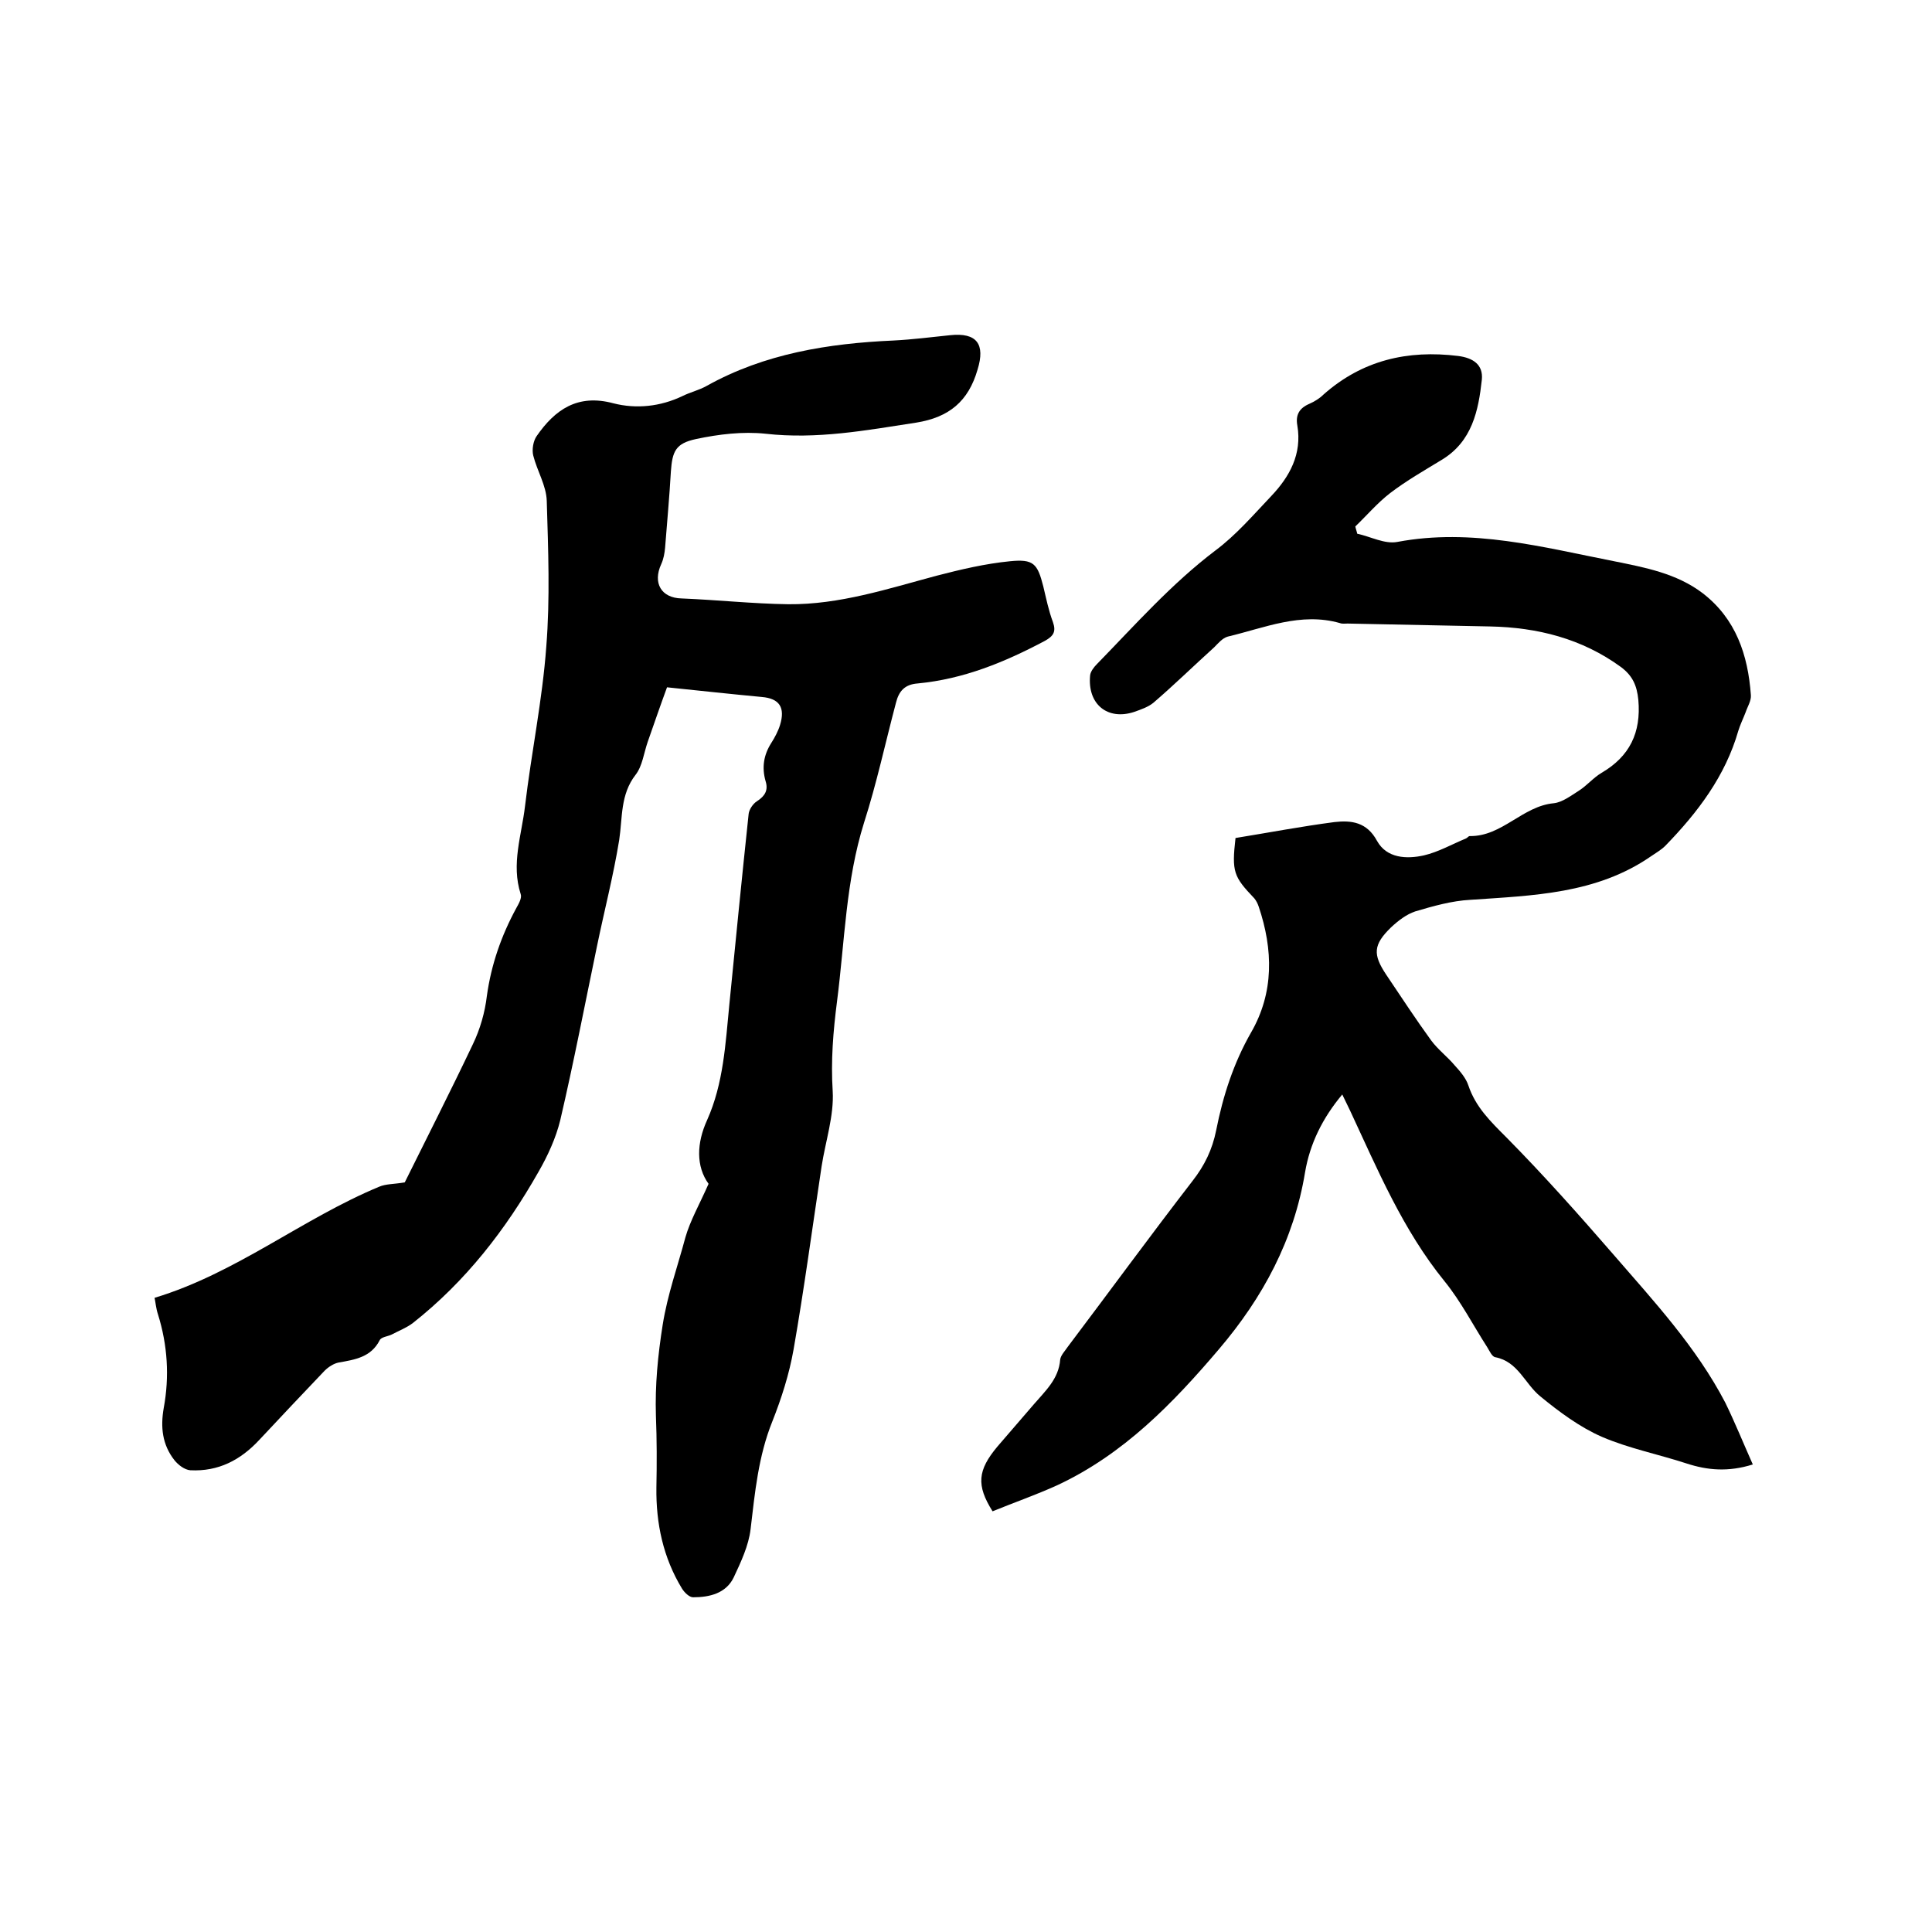 <svg enable-background="new 0 0 400 400" viewBox="0 0 400 400" xmlns="http://www.w3.org/2000/svg"><path d="m146.7 245.1c-2.6-3.6-2.5-8.4-.3-13.2 3.4-7.6 3.8-15.8 4.6-23.9 1.3-13.2 2.6-26.3 4-39.5.1-.9.9-2.1 1.7-2.6 1.7-1.1 2.4-2.3 1.8-4.2-.8-2.8-.4-5.4 1.2-7.9.7-1.1 1.4-2.4 1.8-3.7 1.1-3.6-.1-5.5-3.8-5.8-6.4-.6-12.8-1.3-19.6-2-1.4 3.8-2.7 7.6-4 11.3-.8 2.3-1.1 5-2.5 6.8-3.2 4.1-2.7 8.9-3.4 13.5-1.2 7.4-3.1 14.7-4.6 22-2.5 12-4.8 24-7.6 36-.9 3.7-2.6 7.4-4.5 10.7-6.8 12-15.1 22.7-26 31.3-1.3 1-2.9 1.6-4.4 2.4-.8.4-2.2.5-2.5 1.2-1.8 3.5-5.1 4-8.5 4.6-1 .2-2.1.9-2.9 1.7-4.5 4.7-9 9.5-13.5 14.3-3.9 4.2-8.5 6.6-14.3 6.3-1.2-.1-2.5-1.1-3.3-2.1-2.5-3.2-2.9-6.8-2.2-10.8 1.2-6.5.8-13-1.2-19.4-.4-1.2-.5-2.5-.7-3.4 16.9-5.1 30.6-16.4 46.5-23 1.4-.6 2.9-.5 5.3-.9 4.4-8.9 9.4-18.7 14.1-28.6 1.5-3.1 2.5-6.6 2.9-10 .9-6.5 3-12.5 6.1-18.2.5-.9 1.2-2.1.9-2.9-2-6.2.2-12.2.9-18.2 1.3-11 3.6-22 4.4-33 .8-10 .4-20.1.1-30.2-.1-3.2-2-6.2-2.8-9.4-.3-1.2 0-3 .7-4 3.8-5.5 8.5-8.8 15.9-6.8 4.7 1.2 9.7.7 14.3-1.5 1.6-.8 3.4-1.2 5-2.1 12-6.7 25.2-8.8 38.7-9.4 3.9-.2 7.8-.7 11.7-1.1 5.6-.6 7.3 1.9 5.7 7.1-1.9 6.6-5.9 9.9-12.7 11-10.4 1.6-20.6 3.5-31.2 2.3-4.7-.5-9.7.1-14.4 1.1-4.2.9-4.9 2.5-5.2 6.7-.3 5.3-.8 10.6-1.2 15.8-.1 1.1-.3 2.3-.8 3.4-1.8 3.9 0 7 4.2 7.1 7.4.3 14.8 1.1 22.1 1.2 10.6.1 20.6-3.2 30.7-5.9 5-1.3 10.1-2.5 15.2-3 4.9-.5 5.7.5 6.9 5.2.6 2.5 1.1 5 2 7.4.7 2 .1 2.9-1.7 3.9-8.3 4.4-16.8 7.9-26.3 8.8-2.7.2-3.9 1.6-4.5 4-2.2 8.3-4 16.7-6.6 24.8-3.8 12.1-4 24.6-5.6 37-.8 6.2-1.3 12.3-.9 18.6.3 5.1-1.5 10.4-2.3 15.6-1.9 12.6-3.6 25.3-5.8 37.9-.9 5.1-2.5 10.1-4.4 14.9-2.9 7.2-3.6 14.7-4.5 22.3-.4 3.4-2 6.8-3.5 10-1.6 3.3-5 4.1-8.4 4.1-.8 0-1.8-1-2.3-1.8-3.9-6.4-5.4-13.5-5.3-20.9.1-5 .1-9.9-.1-14.9-.2-6.3.4-12.5 1.4-18.8s3.1-12.1 4.7-18.1c1-3.5 2.9-6.8 4.8-11.1z"/><path d="m362.9 303.2c-5.1 1.6-9.4 1.2-13.7-.2-5.8-1.9-11.9-3.1-17.5-5.5-4.6-2-8.9-5.2-12.8-8.4-3.2-2.6-4.6-7.2-9.3-8.1-.7-.1-1.2-1.3-1.7-2.1-2.9-4.5-5.4-9.4-8.8-13.6-8.7-10.7-13.9-23.2-19.6-35.4-.5-1-1-2.1-1.6-3.3-4.1 4.9-6.7 10.2-7.7 16.1-2.3 14-8.7 25.9-17.8 36.6-9.6 11.3-19.8 21.8-33.5 28.2-4.4 2-9 3.6-13.4 5.4-3.4-5.4-3.1-8.5 1-13.4 2.5-2.9 5-5.8 7.5-8.7 2.4-2.8 5.2-5.3 5.5-9.3.1-.9 1-1.8 1.6-2.7 8.6-11.4 17-22.9 25.8-34.3 2.5-3.2 4.1-6.5 4.9-10.5 1.4-7.1 3.6-13.9 7.2-20.2 4.8-8.3 4.6-17.2 1.6-26.1-.2-.6-.5-1.2-.9-1.7-4.3-4.5-4.7-5.5-3.9-12.5 6.8-1.1 13.6-2.4 20.5-3.3 3.5-.4 6.7 0 8.8 3.9 2 3.6 6.1 3.8 9.7 3 3-.7 5.8-2.3 8.7-3.5.3-.1.5-.5.8-.5 6.7.1 10.9-6.2 17.4-6.8 1.8-.2 3.6-1.6 5.2-2.6 1.7-1.1 3-2.7 4.7-3.7 5.8-3.4 8.2-8.3 7.6-15.1-.3-3-1.2-5-3.6-6.8-8.1-5.9-17.3-8.2-27.1-8.4s-19.7-.4-29.5-.6c-.5 0-1.1.1-1.6-.1-8.1-2.3-15.6 1-23.2 2.8-1.1.3-2 1.4-2.8 2.2-4.2 3.8-8.3 7.8-12.6 11.5-1.1.9-2.6 1.4-4 1.9-5.5 1.8-9.7-1.6-9.1-7.6.1-.8.8-1.7 1.4-2.3 7.9-8.1 15.4-16.6 24.5-23.5 4.3-3.2 7.9-7.4 11.6-11.3 3.8-4 6.4-8.7 5.4-14.6-.4-2.2.4-3.6 2.5-4.5 1.1-.5 2.1-1.1 2.9-1.9 8-7.1 17.4-9.3 27.9-8 3.1.4 5.2 1.8 4.9 4.9-.7 6.4-2 12.8-8.3 16.6-3.6 2.2-7.3 4.3-10.7 6.9-2.6 2-4.8 4.6-7.2 6.9.1.5.3 1 .4 1.5 2.8.6 5.7 2.2 8.3 1.7 15.4-2.9 30.1 1.1 44.9 4 6.4 1.3 12.9 2.5 18.3 6.6 6.9 5.3 9.4 12.8 10 21.1.1 1.2-.7 2.4-1.1 3.6-.5 1.3-1.1 2.5-1.5 3.8-2.7 9.4-8.4 16.9-15.1 23.8-.9.9-2 1.5-3 2.2-11.3 7.8-24.4 8.1-37.4 9-3.8.2-7.7 1.3-11.4 2.4-1.8.6-3.5 1.9-5 3.3-3.7 3.6-3.8 5.6-1 9.8 3.1 4.6 6.1 9.2 9.3 13.6 1.4 1.9 3.4 3.4 4.9 5.2 1.1 1.2 2.3 2.6 2.8 4.1 1.5 4.5 4.6 7.5 7.9 10.8 7.7 7.8 15 16 22.2 24.3 8.4 9.7 17.1 19.1 23.1 30.6 2 4.1 3.7 8.3 5.7 12.8z"/></svg>